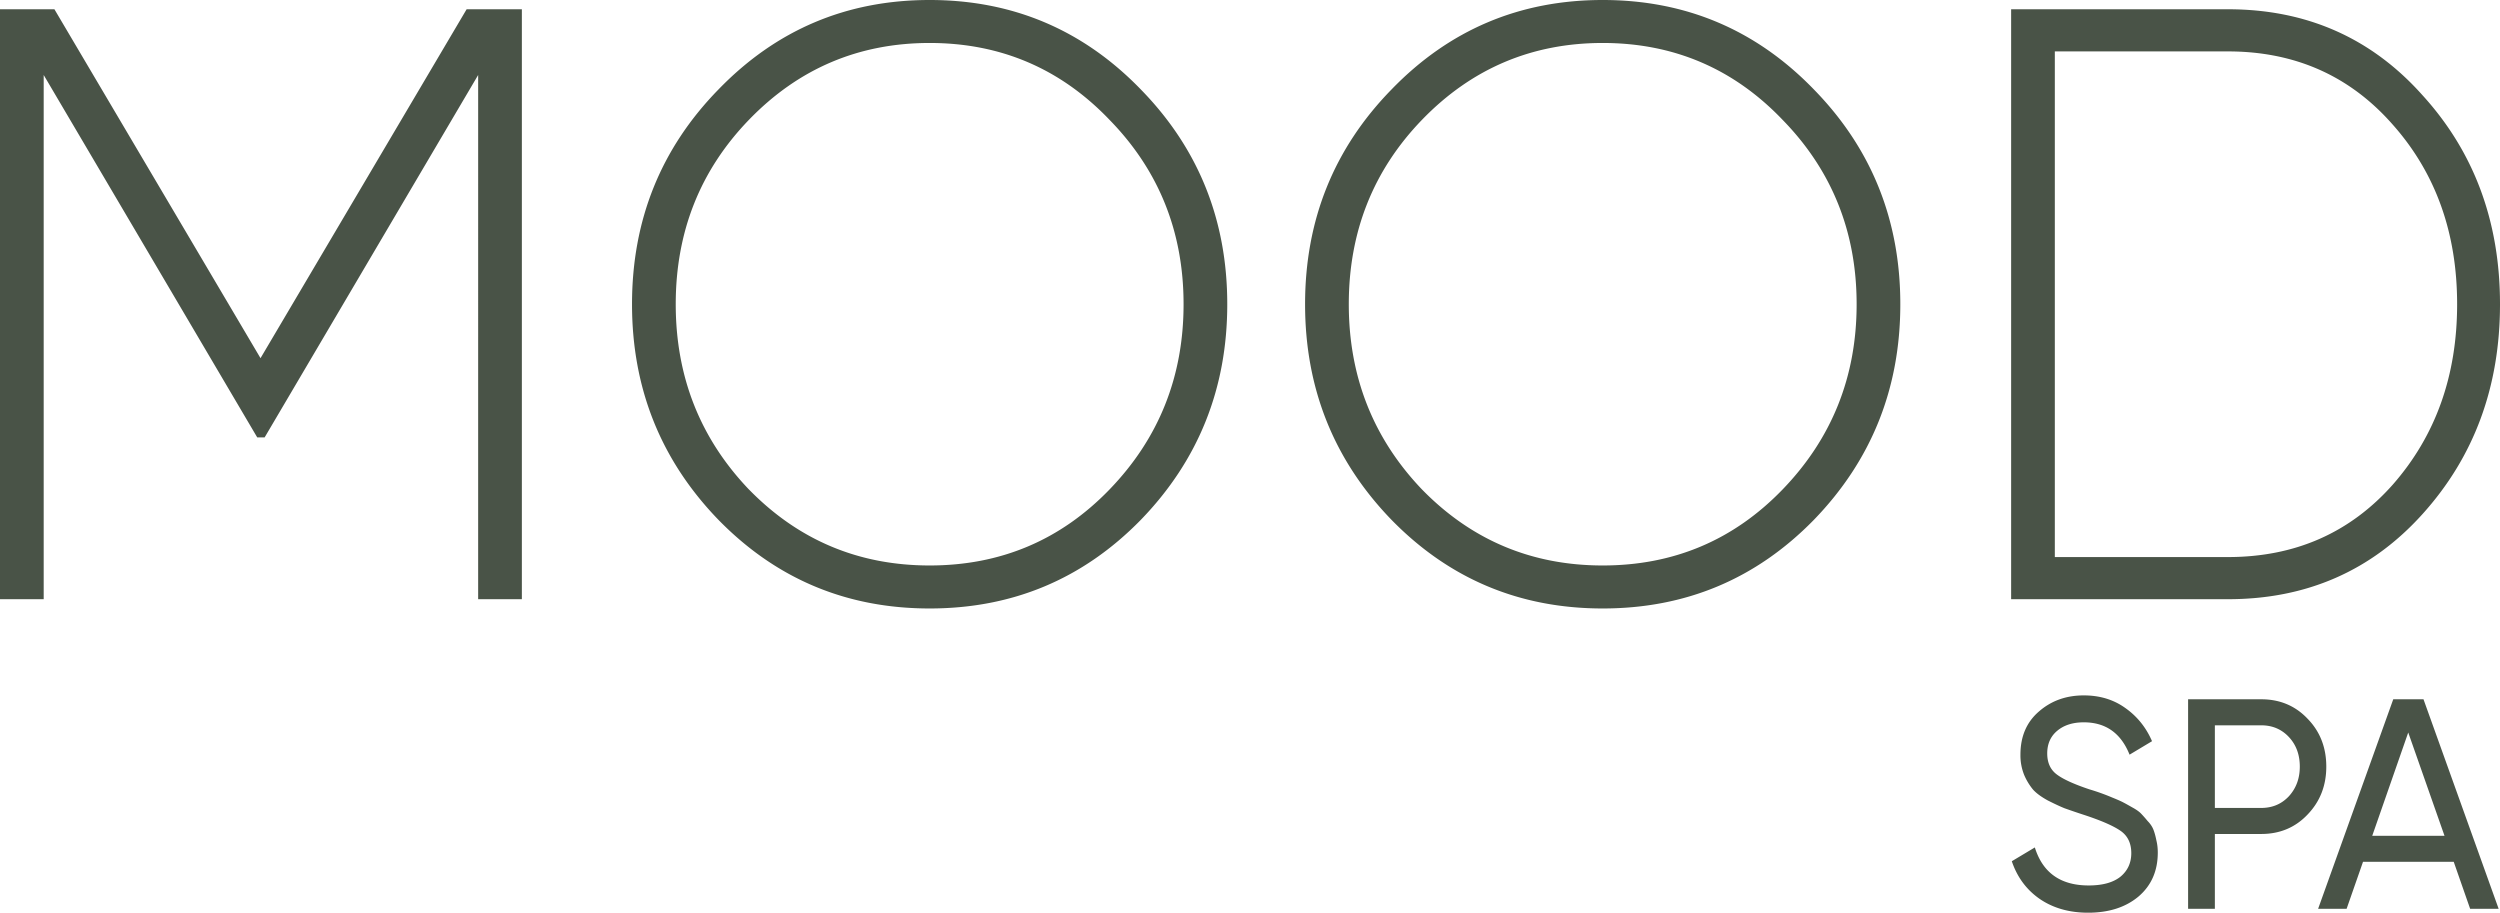 <svg width="126" height="46" fill="none" xmlns="http://www.w3.org/2000/svg"><path d="M26.302.467V30.2h-2.203V3.78L13.338 22.044h-.374L2.202 3.78V30.2H0V.466h2.742L13.13 18.052 23.518.467h2.784Zm31.189 25.74c-2.909 2.973-6.454 4.46-10.637 4.46-4.183 0-7.728-1.487-10.637-4.46-2.908-3.002-4.363-6.626-4.363-10.874 0-4.247 1.455-7.857 4.363-10.83C39.126 1.5 42.671 0 46.854 0c4.183 0 7.728 1.5 10.637 4.502 2.909 2.974 4.363 6.584 4.363 10.831 0 4.248-1.454 7.872-4.363 10.874Zm-19.736-1.53c2.492 2.55 5.526 3.823 9.1 3.823 3.572 0 6.592-1.274 9.057-3.822 2.493-2.577 3.74-5.692 3.74-9.345 0-3.652-1.247-6.753-3.74-9.302-2.465-2.576-5.485-3.865-9.058-3.865-3.573 0-6.606 1.289-9.1 3.865-2.465 2.549-3.697 5.65-3.697 9.302 0 3.653 1.232 6.768 3.697 9.345Zm53.658 1.53c-2.909 2.973-6.454 4.46-10.637 4.46-4.183 0-7.728-1.487-10.637-4.46-2.908-3.002-4.363-6.626-4.363-10.874 0-4.247 1.455-7.857 4.363-10.83C73.048 1.5 76.593 0 80.776 0c4.183 0 7.728 1.5 10.637 4.502 2.909 2.974 4.363 6.584 4.363 10.831 0 4.248-1.454 7.872-4.363 10.874Zm-19.736-1.53c2.493 2.55 5.526 3.823 9.1 3.823 3.573 0 6.592-1.274 9.057-3.822 2.493-2.577 3.74-5.692 3.74-9.345 0-3.652-1.247-6.753-3.74-9.302-2.465-2.576-5.484-3.865-9.058-3.865-3.573 0-6.606 1.289-9.1 3.865-2.465 2.549-3.697 5.65-3.697 9.302 0 3.653 1.232 6.768 3.698 9.345ZM112.288.467c3.961 0 7.23 1.444 9.806 4.333C124.698 7.66 126 11.17 126 15.333c0 4.163-1.302 7.688-3.906 10.577-2.576 2.86-5.845 4.29-9.806 4.29h-10.927V.466h10.927Zm0 27.609c3.38 0 6.15-1.218 8.31-3.653 2.161-2.464 3.241-5.493 3.241-9.09 0-3.596-1.08-6.612-3.241-9.047-2.16-2.463-4.93-3.695-8.31-3.695h-8.725v25.485h8.725ZM105.24 46c-.948 0-1.76-.231-2.438-.694-.667-.463-1.136-1.096-1.407-1.9l1.161-.695c.396 1.278 1.301 1.916 2.713 1.916.697 0 1.229-.146 1.597-.437.367-.302.551-.7.551-1.192 0-.503-.184-.88-.551-1.131-.368-.252-.982-.518-1.843-.8a39.22 39.22 0 0 1-.973-.332c-.222-.09-.503-.221-.841-.392-.329-.181-.576-.362-.74-.543a3.004 3.004 0 0 1-.45-.74 2.64 2.64 0 0 1-.189-1.025c0-.916.31-1.64.929-2.173.619-.543 1.374-.814 2.264-.814.803 0 1.499.21 2.089.633.6.423 1.05.98 1.35 1.675l-1.132.679c-.435-1.087-1.204-1.63-2.307-1.63-.552 0-.997.141-1.335.423-.339.281-.508.663-.508 1.146 0 .463.159.815.479 1.056.319.242.87.493 1.654.755a10.732 10.732 0 0 1 1.132.406c.251.101.435.182.551.242.116.06.271.146.465.257.203.11.353.216.45.317.096.1.208.226.333.377.136.14.233.286.291.437.058.151.106.327.145.528.048.191.072.398.072.619 0 .925-.324 1.664-.972 2.217-.648.543-1.495.815-2.54.815Zm8.726-10.756c.938 0 1.717.327 2.336.98.629.644.943 1.449.943 2.414 0 .956-.314 1.76-.943 2.414-.619.654-1.398.98-2.336.98h-2.337v3.772h-1.349v-10.56h3.686Zm0 5.476c.561 0 1.025-.196 1.393-.588.367-.403.551-.9.551-1.494 0-.603-.184-1.101-.551-1.493-.368-.393-.832-.589-1.393-.589h-2.337v4.164h2.337Zm10.529 5.084-.827-2.369h-4.572l-.827 2.369h-1.436l3.787-10.56h1.524l3.788 10.56h-1.437Zm-4.934-3.681h3.642l-1.828-5.205-1.814 5.205Z" fill="#495347"/></svg>